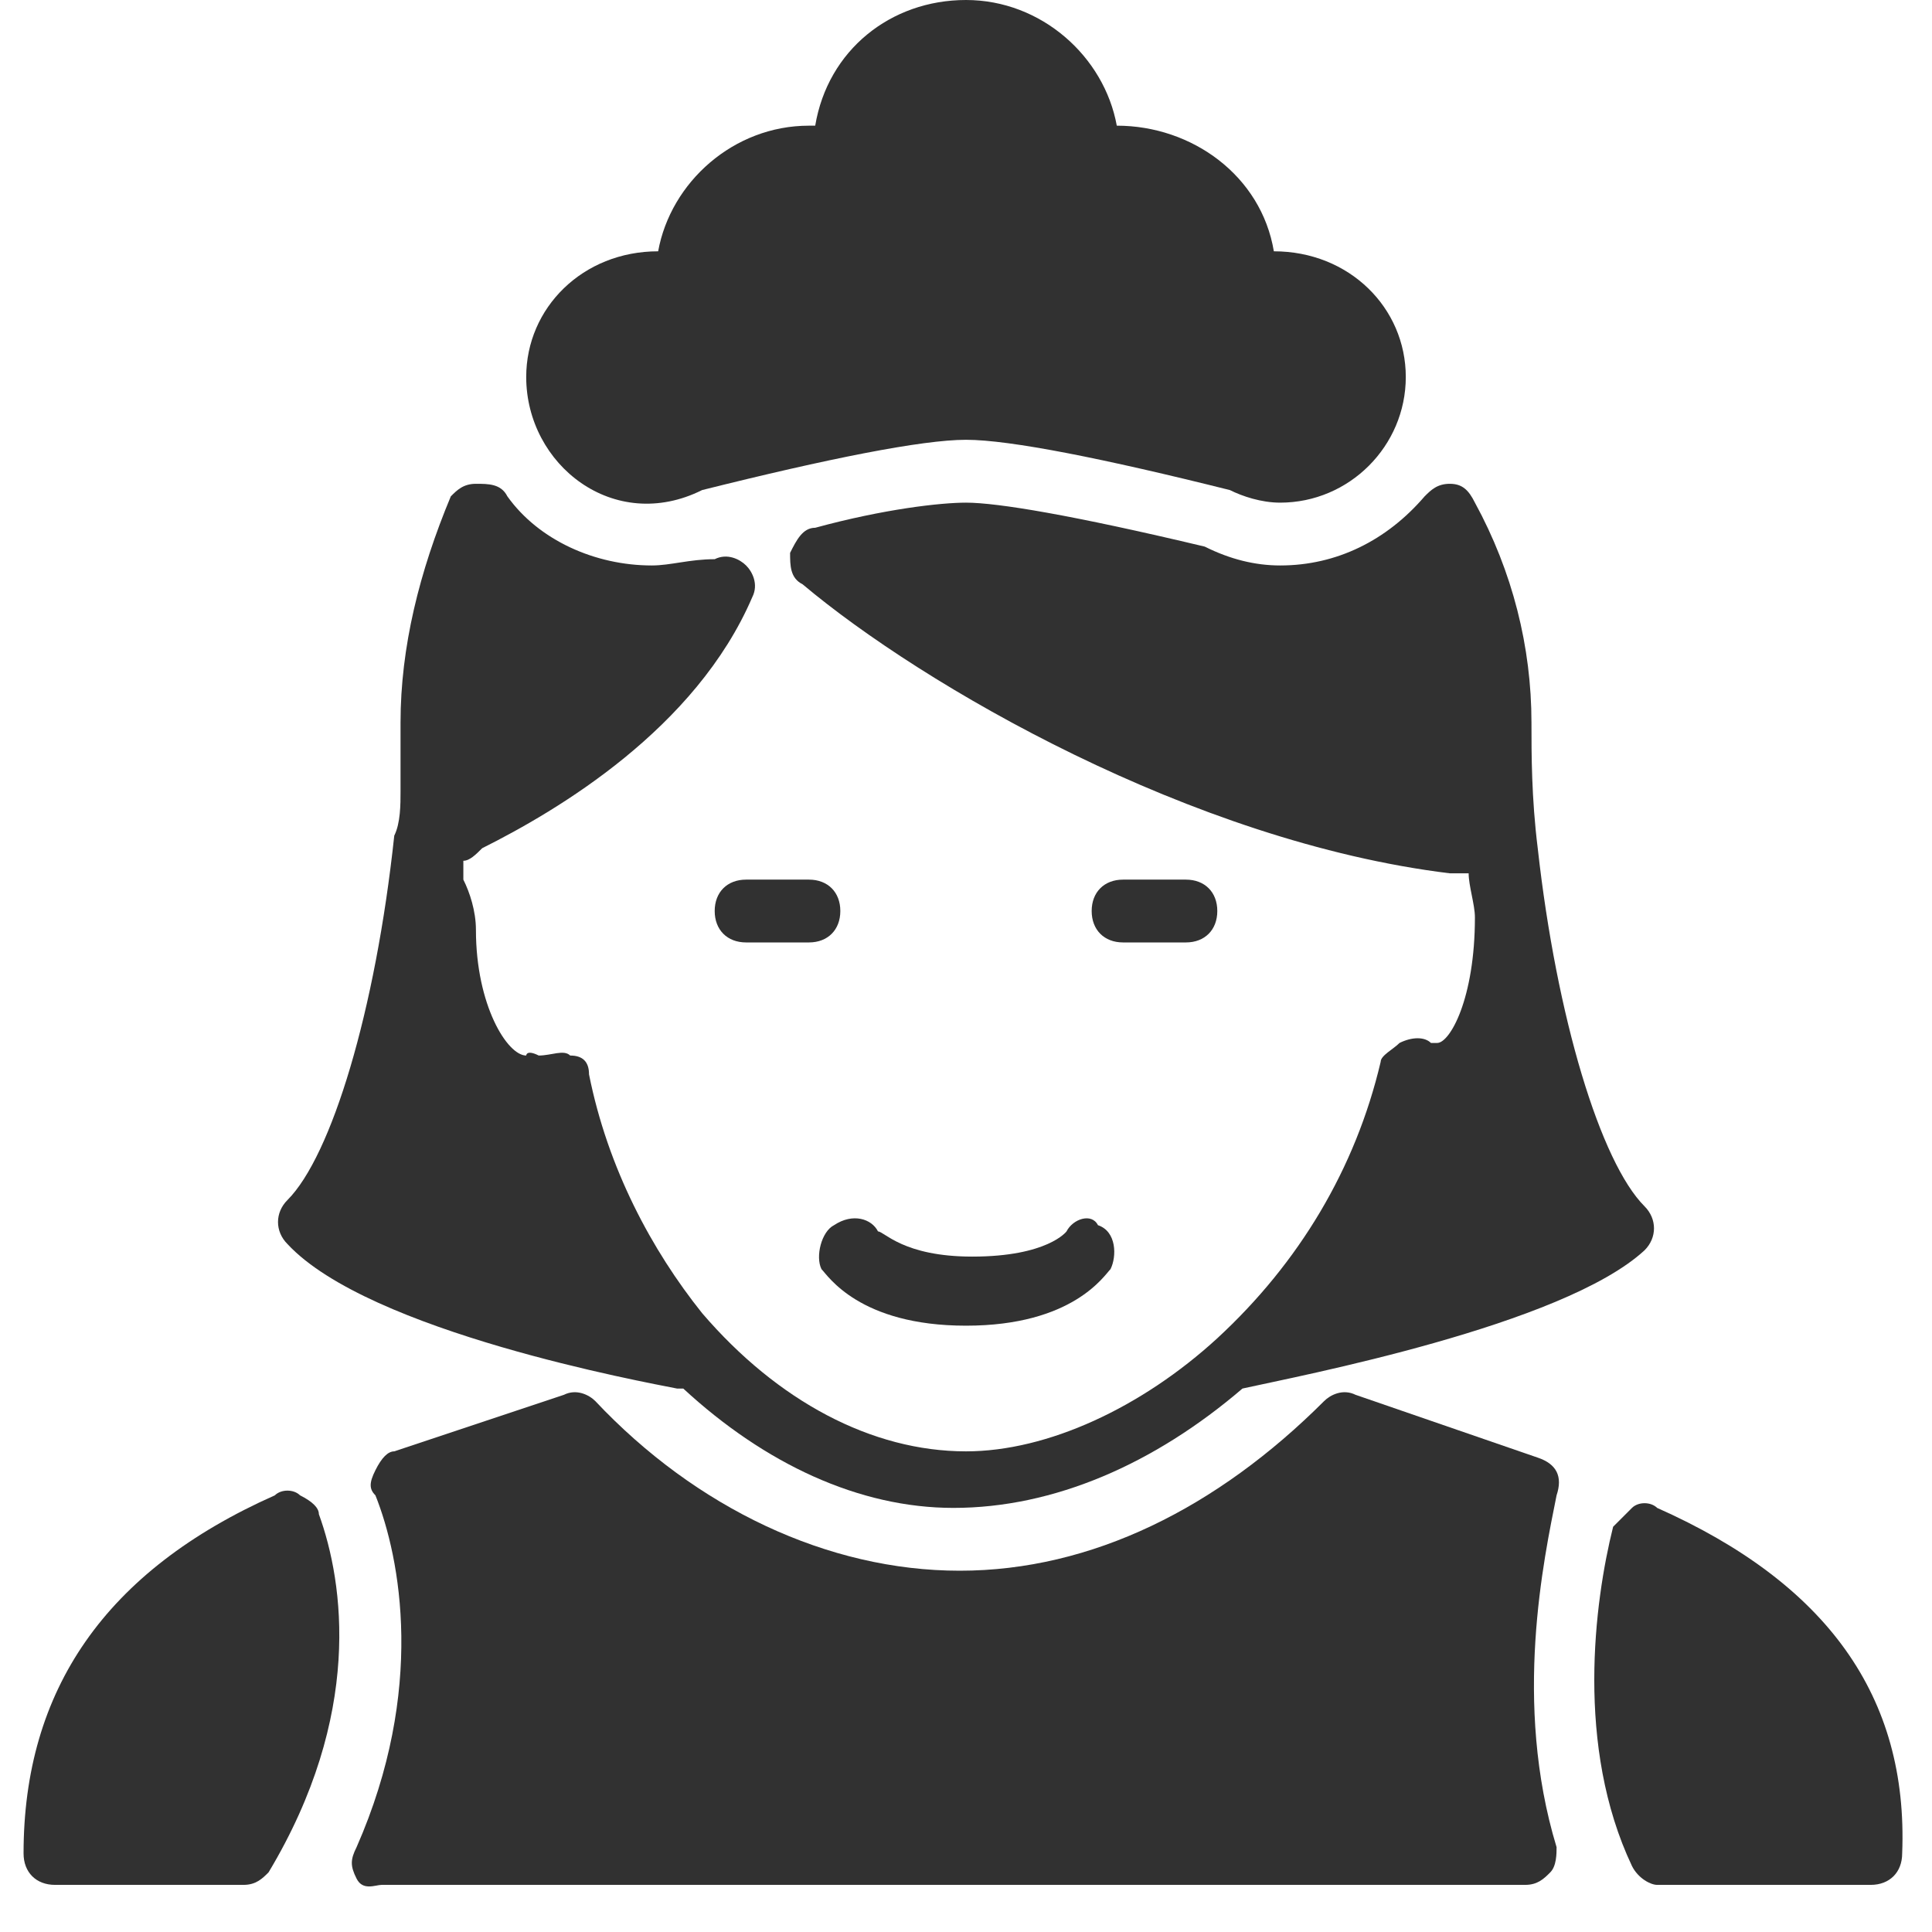 <?xml version="1.0" encoding="UTF-8"?>
<svg width="41px" height="41px" viewBox="0 0 41 41" version="1.1" xmlns="http://www.w3.org/2000/svg" xmlns:xlink="http://www.w3.org/1999/xlink">
    <!-- Generator: Sketch 45.1 (43504) - http://www.bohemiancoding.com/sketch -->
    <title>maid.2</title>
    <desc>Created with Sketch.</desc>
    <defs></defs>
    <g id="Page-1" stroke="none" stroke-width="1" fill="none" fill-rule="evenodd">
        <g id="Landing-page-Open" transform="translate(-1147, -2596)" fill-rule="nonzero" fill="#313131">
            <g id="maid.2" transform="translate(1147.5, 2596)">
                <path d="M22.133,26.133 C22.133,26.133 21.733,26.667 20.133,26.667 C18.667,26.667 18.267,26.133 18.133,26.133 C18,25.867 17.6,25.733 17.2,26 C16.933,26.133 16.8,26.667 16.933,26.933 C17.067,27.067 17.733,28.133 20,28.133 C22.267,28.133 22.933,27.067 23.067,26.933 C23.2,26.667 23.2,26.133 22.8,26 C22.667,25.733 22.267,25.867 22.133,26.133 Z" id="Shape"></path>
                <path d="M32.133,30.933 L28.267,29.6 C28,29.467 27.733,29.6 27.6,29.733 C25.333,32 22.667,33.333 19.867,33.333 C17.067,33.333 14.267,32 12.133,29.733 C12,29.6 11.733,29.467 11.467,29.6 L7.867,30.8 C7.733,30.8 7.6,30.933 7.467,31.2 C7.333,31.467 7.333,31.6 7.467,31.733 C8,33.067 8.533,35.867 7.067,39.2 C6.933,39.467 6.933,39.6 7.067,39.867 C7.2,40.133 7.467,40 7.6,40 L31.867,40 C32.133,40 32.267,39.867 32.4,39.733 C32.533,39.6 32.533,39.333 32.533,39.2 C31.6,36.133 32.267,33.067 32.533,31.733 C32.667,31.333 32.533,31.067 32.133,30.933 Z" id="Shape"></path>
                <path d="M34.667,32 C34.533,31.867 34.267,31.867 34.133,32 L33.733,32.4 C33.333,34 32.933,37.067 34.133,39.6 C34.267,39.867 34.533,40 34.667,40 L39.2,40 C39.6,40 39.867,39.733 39.867,39.333 C40,36 38.267,33.6 34.667,32 Z" id="Shape"></path>
                <path d="M5.867,31.733 C5.733,31.6 5.467,31.6 5.333,31.733 C1.733,33.333 0,35.867 0,39.333 C0,39.733 0.267,40 0.667,40 L4.667,40 C4.933,40 5.067,39.867 5.2,39.733 C7.2,36.4 6.8,33.6 6.267,32.133 C6.267,32 6.133,31.867 5.867,31.733 Z" id="Shape"></path>
                <path d="M16.667,18.667 L15.333,18.667 C14.933,18.667 14.667,18.933 14.667,19.333 C14.667,19.733 14.933,20 15.333,20 L16.667,20 C17.067,20 17.333,19.733 17.333,19.333 C17.333,18.933 17.067,18.667 16.667,18.667 Z" id="Shape"></path>
                <path d="M23.333,20 L24.667,20 C25.067,20 25.333,19.733 25.333,19.333 C25.333,18.933 25.067,18.667 24.667,18.667 L23.333,18.667 C22.933,18.667 22.667,18.933 22.667,19.333 C22.667,19.733 22.933,20 23.333,20 Z" id="Shape"></path>
                <path d="M13.867,29.467 L13.867,29.467 L14,29.467 L14,29.467 C15.733,31.067 17.733,32 19.733,32 C21.867,32 24,31.067 25.867,29.467 C27.067,29.2 32.667,28.133 34.4,26.533 C34.667,26.267 34.667,25.867 34.4,25.6 C33.467,24.667 32.533,21.6 32.133,18 C32,16.933 32,16 32,15.333 C32,13.733 31.6,12.133 30.8,10.667 C30.667,10.4 30.533,10.267 30.267,10.267 C30,10.267 29.867,10.4 29.733,10.533 C28.933,11.467 27.867,12 26.667,12 C26.133,12 25.6,11.867 25.067,11.6 C22.267,10.933 20.667,10.667 20,10.667 C19.467,10.667 18.267,10.8 16.8,11.2 C16.533,11.2 16.4,11.467 16.267,11.733 C16.267,12 16.267,12.267 16.533,12.4 C19.067,14.533 24.8,17.867 30.267,18.533 L30.667,18.533 C30.667,18.8 30.8,19.2 30.8,19.467 C30.8,21.2 30.267,22.133 30,22.133 C30,22.133 30,22.133 29.867,22.133 C29.733,22 29.467,22 29.2,22.133 C29.067,22.267 28.8,22.4 28.8,22.533 C28.267,24.8 27.067,26.8 25.333,28.4 C23.733,29.867 21.733,30.8 20,30.8 C18,30.8 16,29.733 14.4,27.867 C13.333,26.533 12.4,24.8 12,22.8 C12,22.533 11.867,22.4 11.6,22.4 C11.467,22.267 11.2,22.4 10.933,22.4 C10.667,22.267 10.667,22.4 10.667,22.4 C10.267,22.4 9.6,21.333 9.6,19.733 C9.6,19.333 9.467,18.933 9.333,18.667 L9.333,18.267 L9.333,18.267 C9.467,18.267 9.6,18.133 9.733,18 C11.333,17.2 14.267,15.467 15.467,12.667 C15.6,12.4 15.467,12.133 15.333,12 C15.2,11.867 14.933,11.733 14.667,11.867 C14.133,11.867 13.733,12 13.333,12 C12.133,12 10.933,11.467 10.267,10.533 C10.133,10.267 9.867,10.267 9.6,10.267 C9.333,10.267 9.2,10.4 9.067,10.533 C8.4,12.133 8,13.733 8,15.333 L8,16.133 L8,16.8 C8,17.067 8,17.467 7.867,17.733 L7.867,17.733 L7.867,17.733 C7.467,21.467 6.533,24.533 5.6,25.467 C5.333,25.733 5.333,26.133 5.6,26.4 C7.333,28.267 13.2,29.333 13.867,29.467 Z" id="Shape"></path>
                <path d="M14.4,10.4 C17.067,9.733 19.067,9.333 20,9.333 C20.933,9.333 22.933,9.733 25.6,10.4 C25.867,10.533 26.267,10.667 26.667,10.667 C28.133,10.667 29.333,9.467 29.333,8 C29.333,6.533 28.133,5.333 26.533,5.333 C26.267,3.733 24.8,2.667 23.2,2.667 C22.933,1.2 21.6,0 20,0 C18.4,0 17.067,1.067 16.8,2.667 C16.8,2.667 16.8,2.667 16.667,2.667 C15.067,2.667 13.733,3.867 13.467,5.333 C11.867,5.333 10.667,6.533 10.667,8 C10.667,9.867 12.533,11.333 14.4,10.4 Z" id="Shape"></path>
            </g>
        </g>
    </g>
</svg>